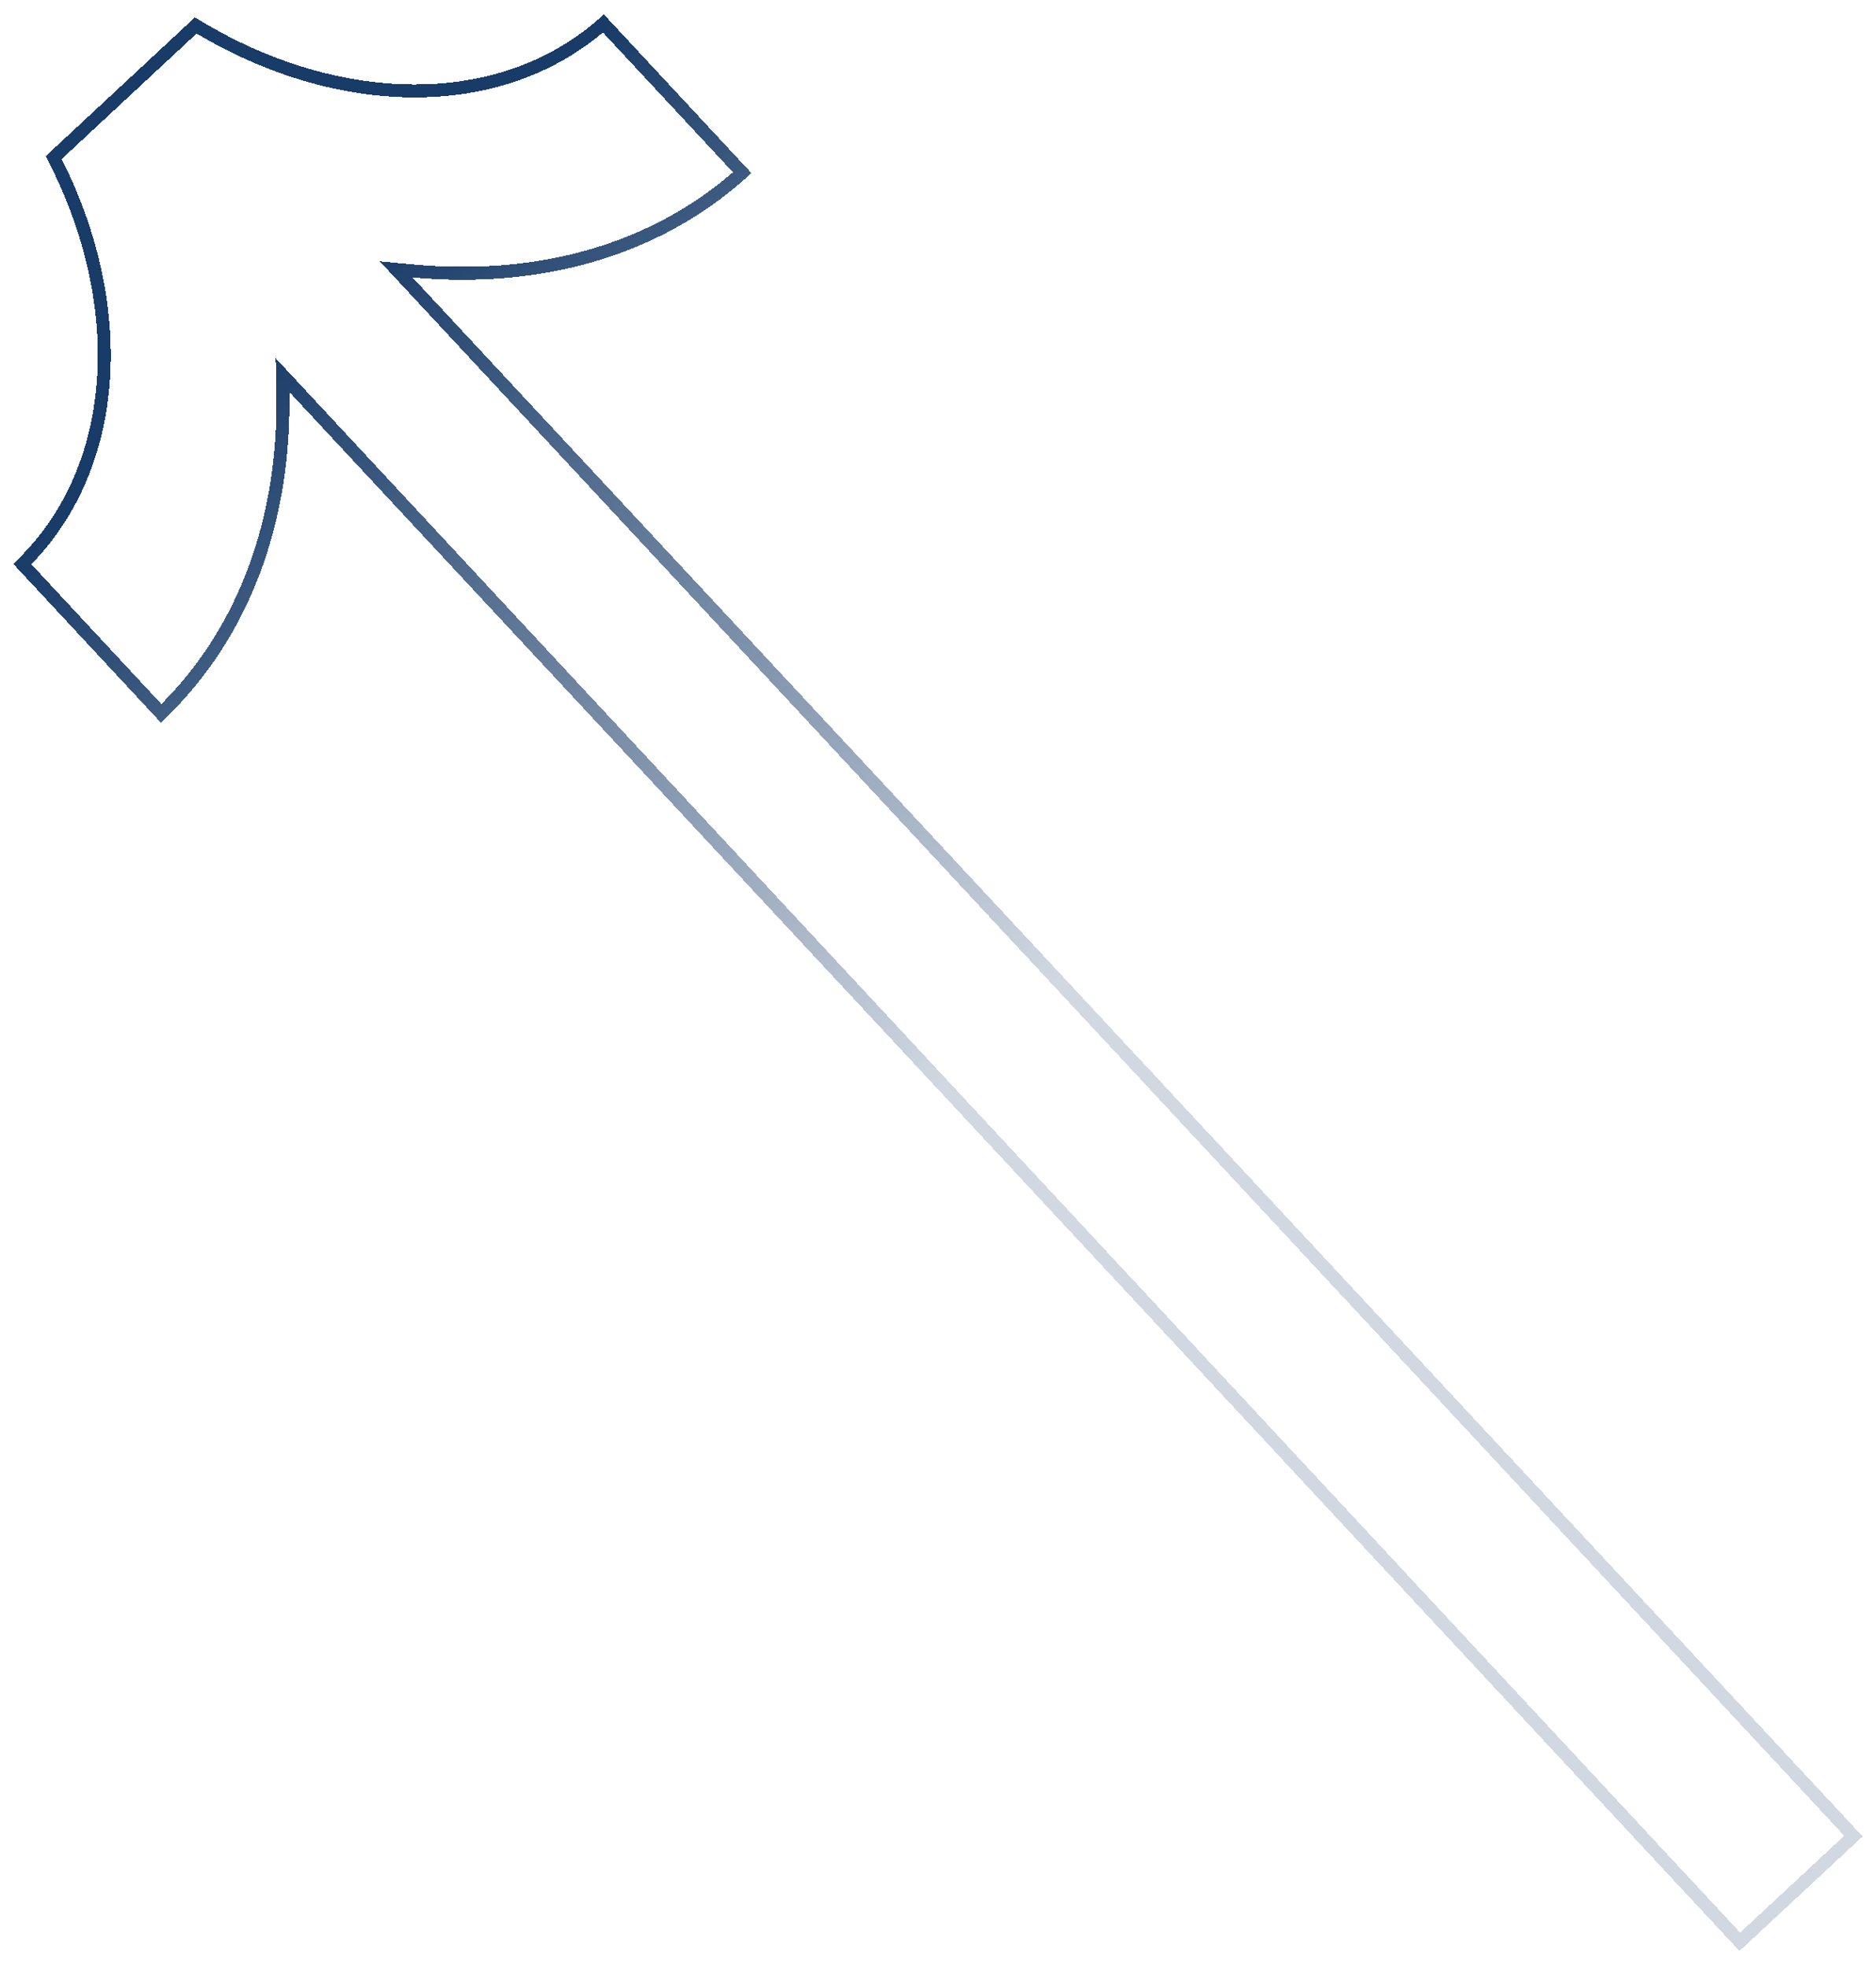 <svg width="579" height="607" viewBox="0 0 579 607" fill="none" xmlns="http://www.w3.org/2000/svg">
<g filter="url(#filter0_d_1162_182)">
<path d="M186.233 3.243L229.075 49.297C202.07 73.566 165.888 83.182 127.481 79.612L122.26 79.127L125.831 82.966L572.035 562.627L536.967 595.249L90.763 115.588L87.192 111.749L87.299 116.991C88.088 155.552 75.797 191.028 49.731 216.131L6.889 170.077C37.587 140.056 39.766 89.572 16.572 44.64L60.425 3.846C103.456 30.105 154.07 31.692 186.233 3.243Z" stroke="url(#paint0_linear_1162_182)" stroke-width="4" shape-rendering="crispEdges"/>
</g>
<defs>
<filter id="filter0_d_1162_182" x="0.079" y="0.434" width="578.782" height="605.641" filterUnits="userSpaceOnUse" color-interpolation-filters="sRGB">
<feFlood flood-opacity="0" result="BackgroundImageFix"/>
<feColorMatrix in="SourceAlpha" type="matrix" values="0 0 0 0 0 0 0 0 0 0 0 0 0 0 0 0 0 0 127 0" result="hardAlpha"/>
<feOffset dy="4"/>
<feGaussianBlur stdDeviation="2"/>
<feComposite in2="hardAlpha" operator="out"/>
<feColorMatrix type="matrix" values="0 0 0 0 0 0 0 0 0 0 0 0 0 0 0 0 0 0 0.25 0"/>
<feBlend mode="normal" in2="BackgroundImageFix" result="effect1_dropShadow_1162_182"/>
<feBlend mode="normal" in="SourceGraphic" in2="effect1_dropShadow_1162_182" result="shape"/>
</filter>
<linearGradient id="paint0_linear_1162_182" x1="60.002" y1="118.56" x2="269.3" y2="350.144" gradientUnits="userSpaceOnUse">
<stop stop-color="#183B68"/>
<stop offset="1" stop-color="#183B68" stop-opacity="0.2"/>
</linearGradient>
</defs>
</svg>
